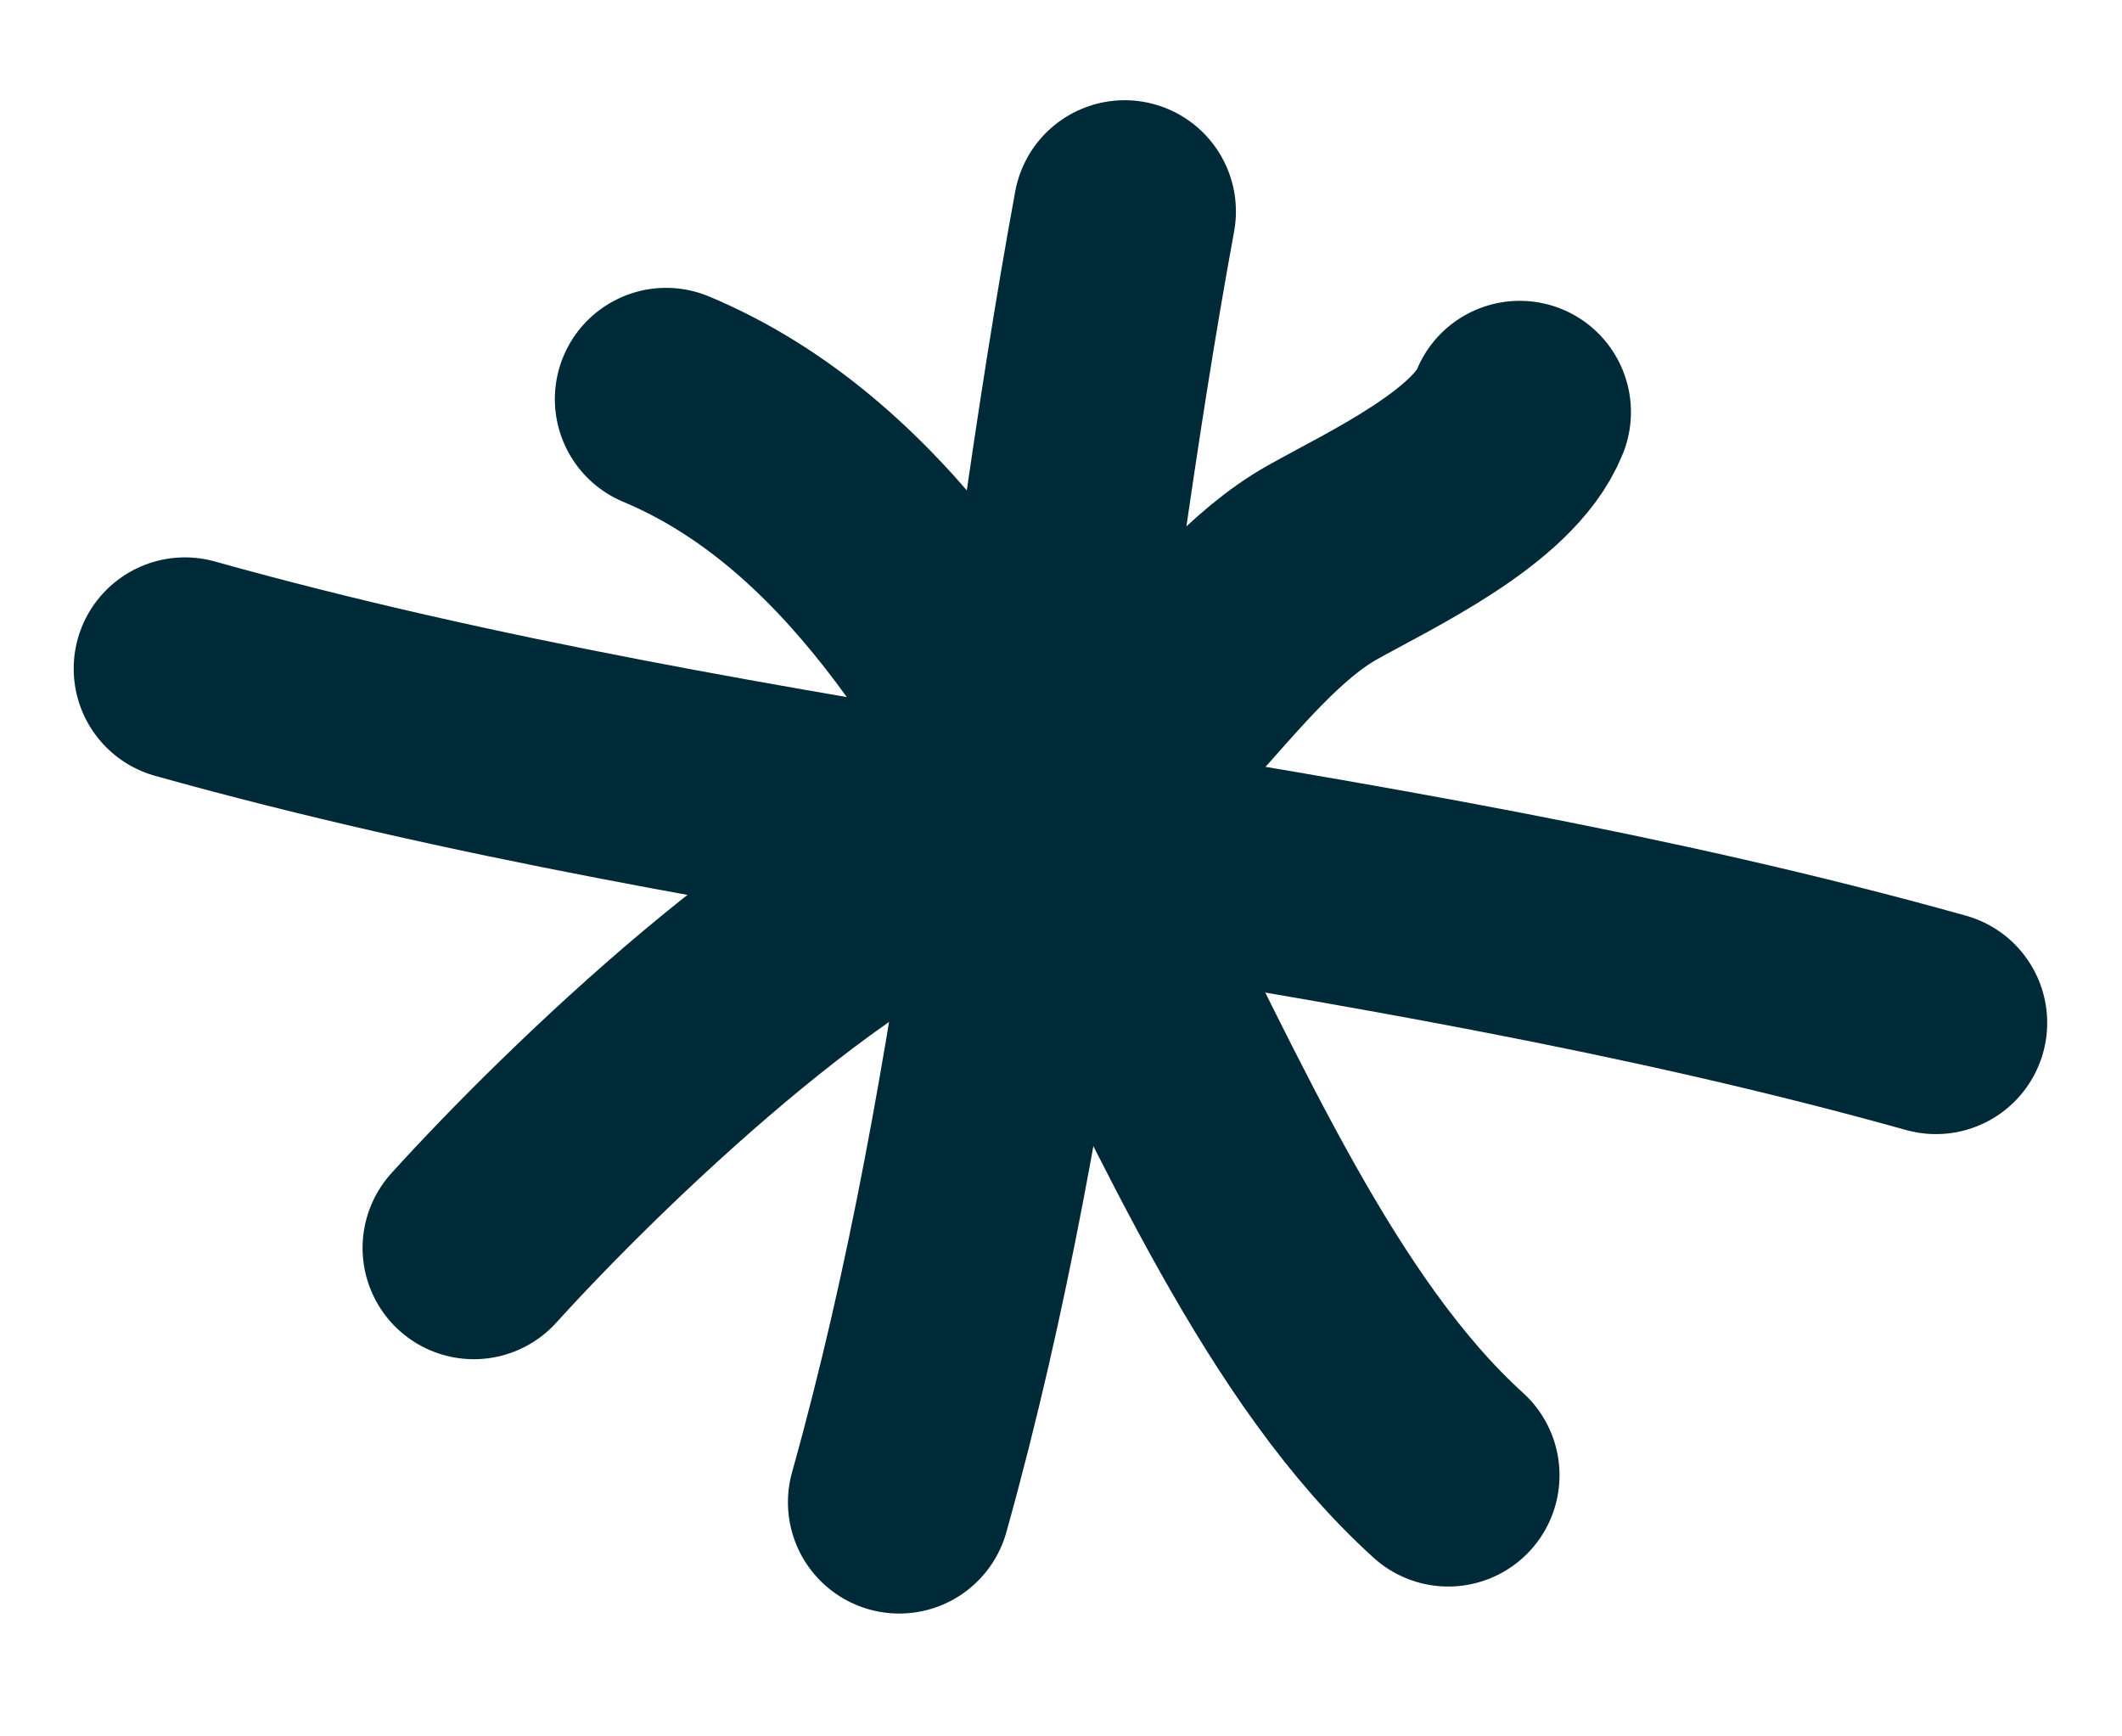 <svg width="44" height="36" viewBox="0 0 44 36" fill="none" xmlns="http://www.w3.org/2000/svg">
<path d="M23.32 4.385C21.664 13.389 21.133 22.249 18.645 31.146" stroke="#012A38" stroke-width="4.614" stroke-linecap="round"/>
<path d="M3.835 13.863C15.743 17.192 28.143 17.852 40.142 21.206" stroke="#012A38" stroke-width="4.614" stroke-linecap="round"/>
<path d="M13.812 8.275C21.939 11.682 23.944 25.071 30.03 30.586" stroke="#012A38" stroke-width="4.614" stroke-linecap="round"/>
<path d="M31.511 8.544C30.963 9.903 28.61 10.991 27.417 11.662C25.068 12.985 23.41 16.624 20.601 17.45C17.198 18.45 12.12 23.341 9.825 25.873" stroke="#012A38" stroke-width="4.614" stroke-linecap="round"/>
</svg>
